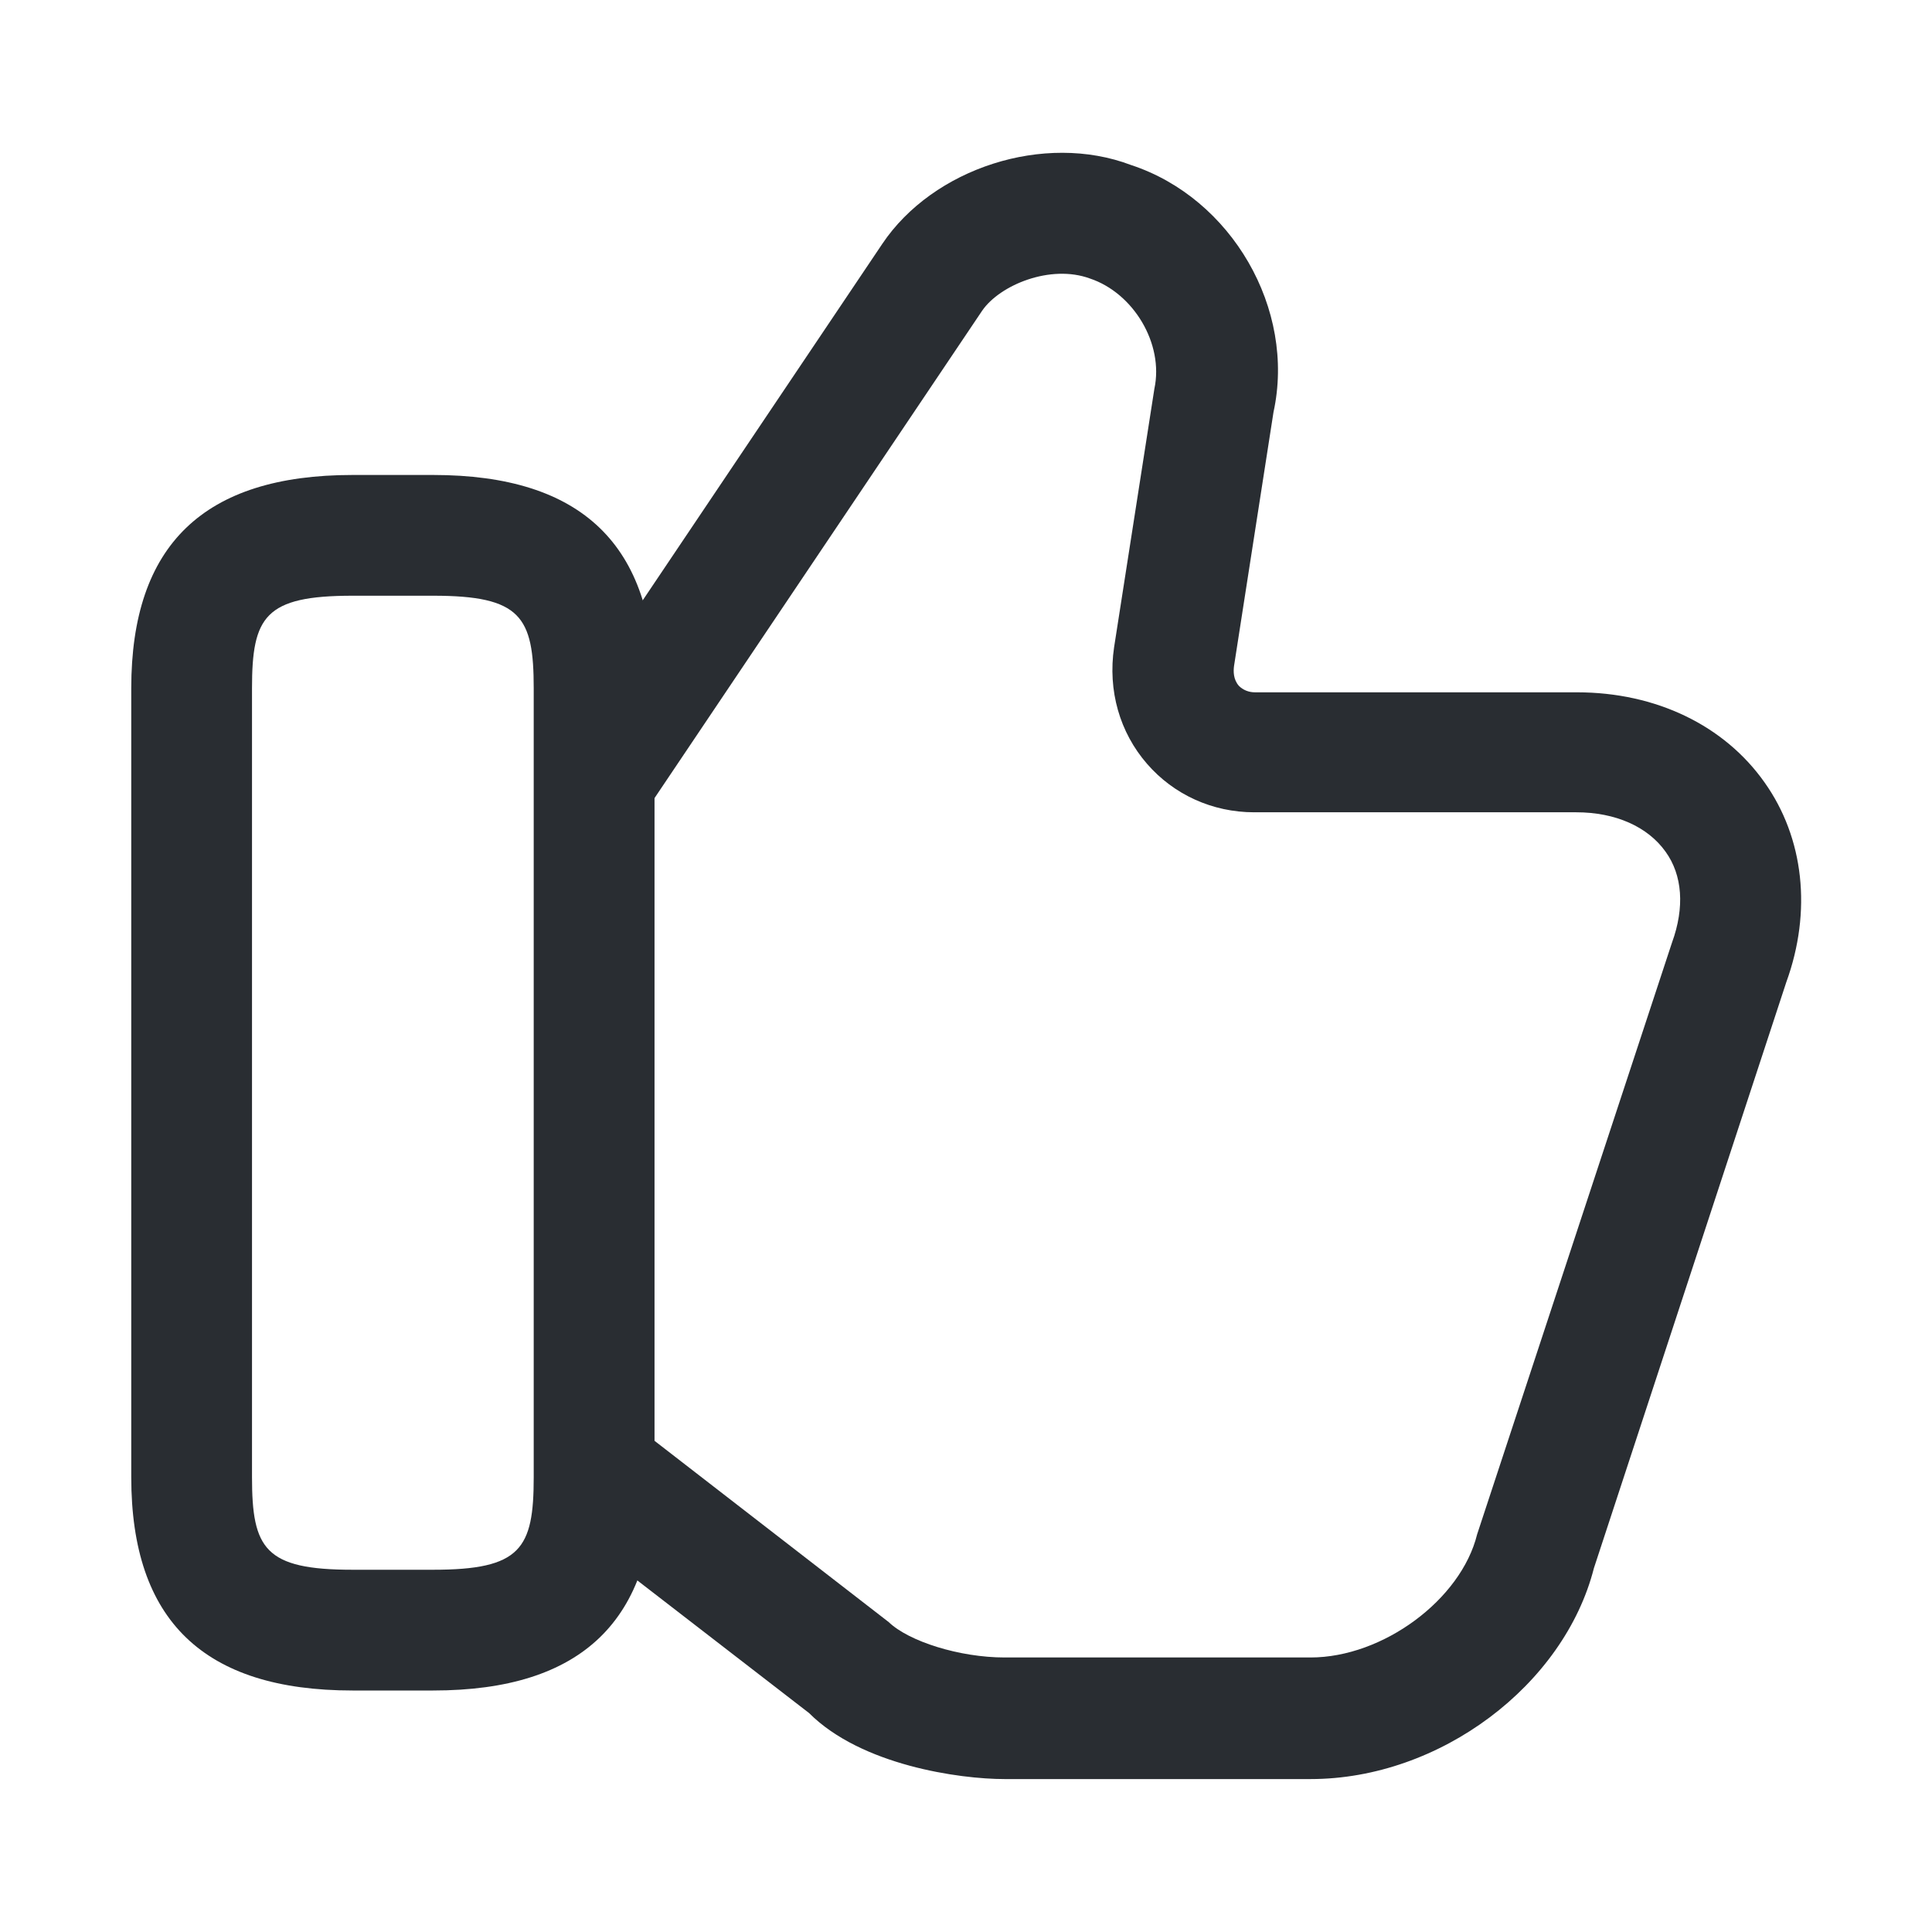 <svg width="32" height="32" viewBox="0 0 32 32" fill="none" xmlns="http://www.w3.org/2000/svg">
<path d="M21.706 29.467H16.64C15.893 29.467 14.267 29.24 13.4 28.373L9.36 25.253L10.586 23.667L14.72 26.867C15.053 27.187 15.893 27.453 16.64 27.453H21.706C22.907 27.453 24.2 26.494 24.466 25.413L27.693 15.614C27.907 15.027 27.866 14.493 27.587 14.107C27.293 13.694 26.76 13.454 26.107 13.454H20.773C20.08 13.454 19.44 13.16 19 12.653C18.547 12.133 18.346 11.44 18.453 10.72L19.12 6.44C19.28 5.693 18.773 4.853 18.053 4.613C17.4 4.373 16.56 4.72 16.267 5.147L10.8 13.28L9.146 12.174L14.613 4.04C15.453 2.787 17.293 2.187 18.733 2.733C20.4 3.28 21.466 5.12 21.093 6.827L20.44 11.027C20.427 11.12 20.427 11.254 20.52 11.36C20.587 11.427 20.68 11.467 20.787 11.467H26.12C27.427 11.467 28.56 12.014 29.227 12.96C29.88 13.88 30.013 15.094 29.587 16.267L26.4 25.974C25.907 27.907 23.853 29.467 21.706 29.467Z" fill="#292D32"/>
<path d="M7.174 28H5.84C3.374 28 2.174 26.84 2.174 24.467V11.4C2.174 9.027 3.374 7.867 5.84 7.867H7.174C9.64 7.867 10.841 9.027 10.841 11.4V24.467C10.841 26.84 9.64 28 7.174 28ZM5.84 9.867C4.387 9.867 4.174 10.213 4.174 11.4V24.467C4.174 25.653 4.387 26 5.84 26H7.174C8.627 26 8.84 25.653 8.84 24.467V11.4C8.84 10.213 8.627 9.867 7.174 9.867H5.84Z" fill="#292D32"/>
</svg>
